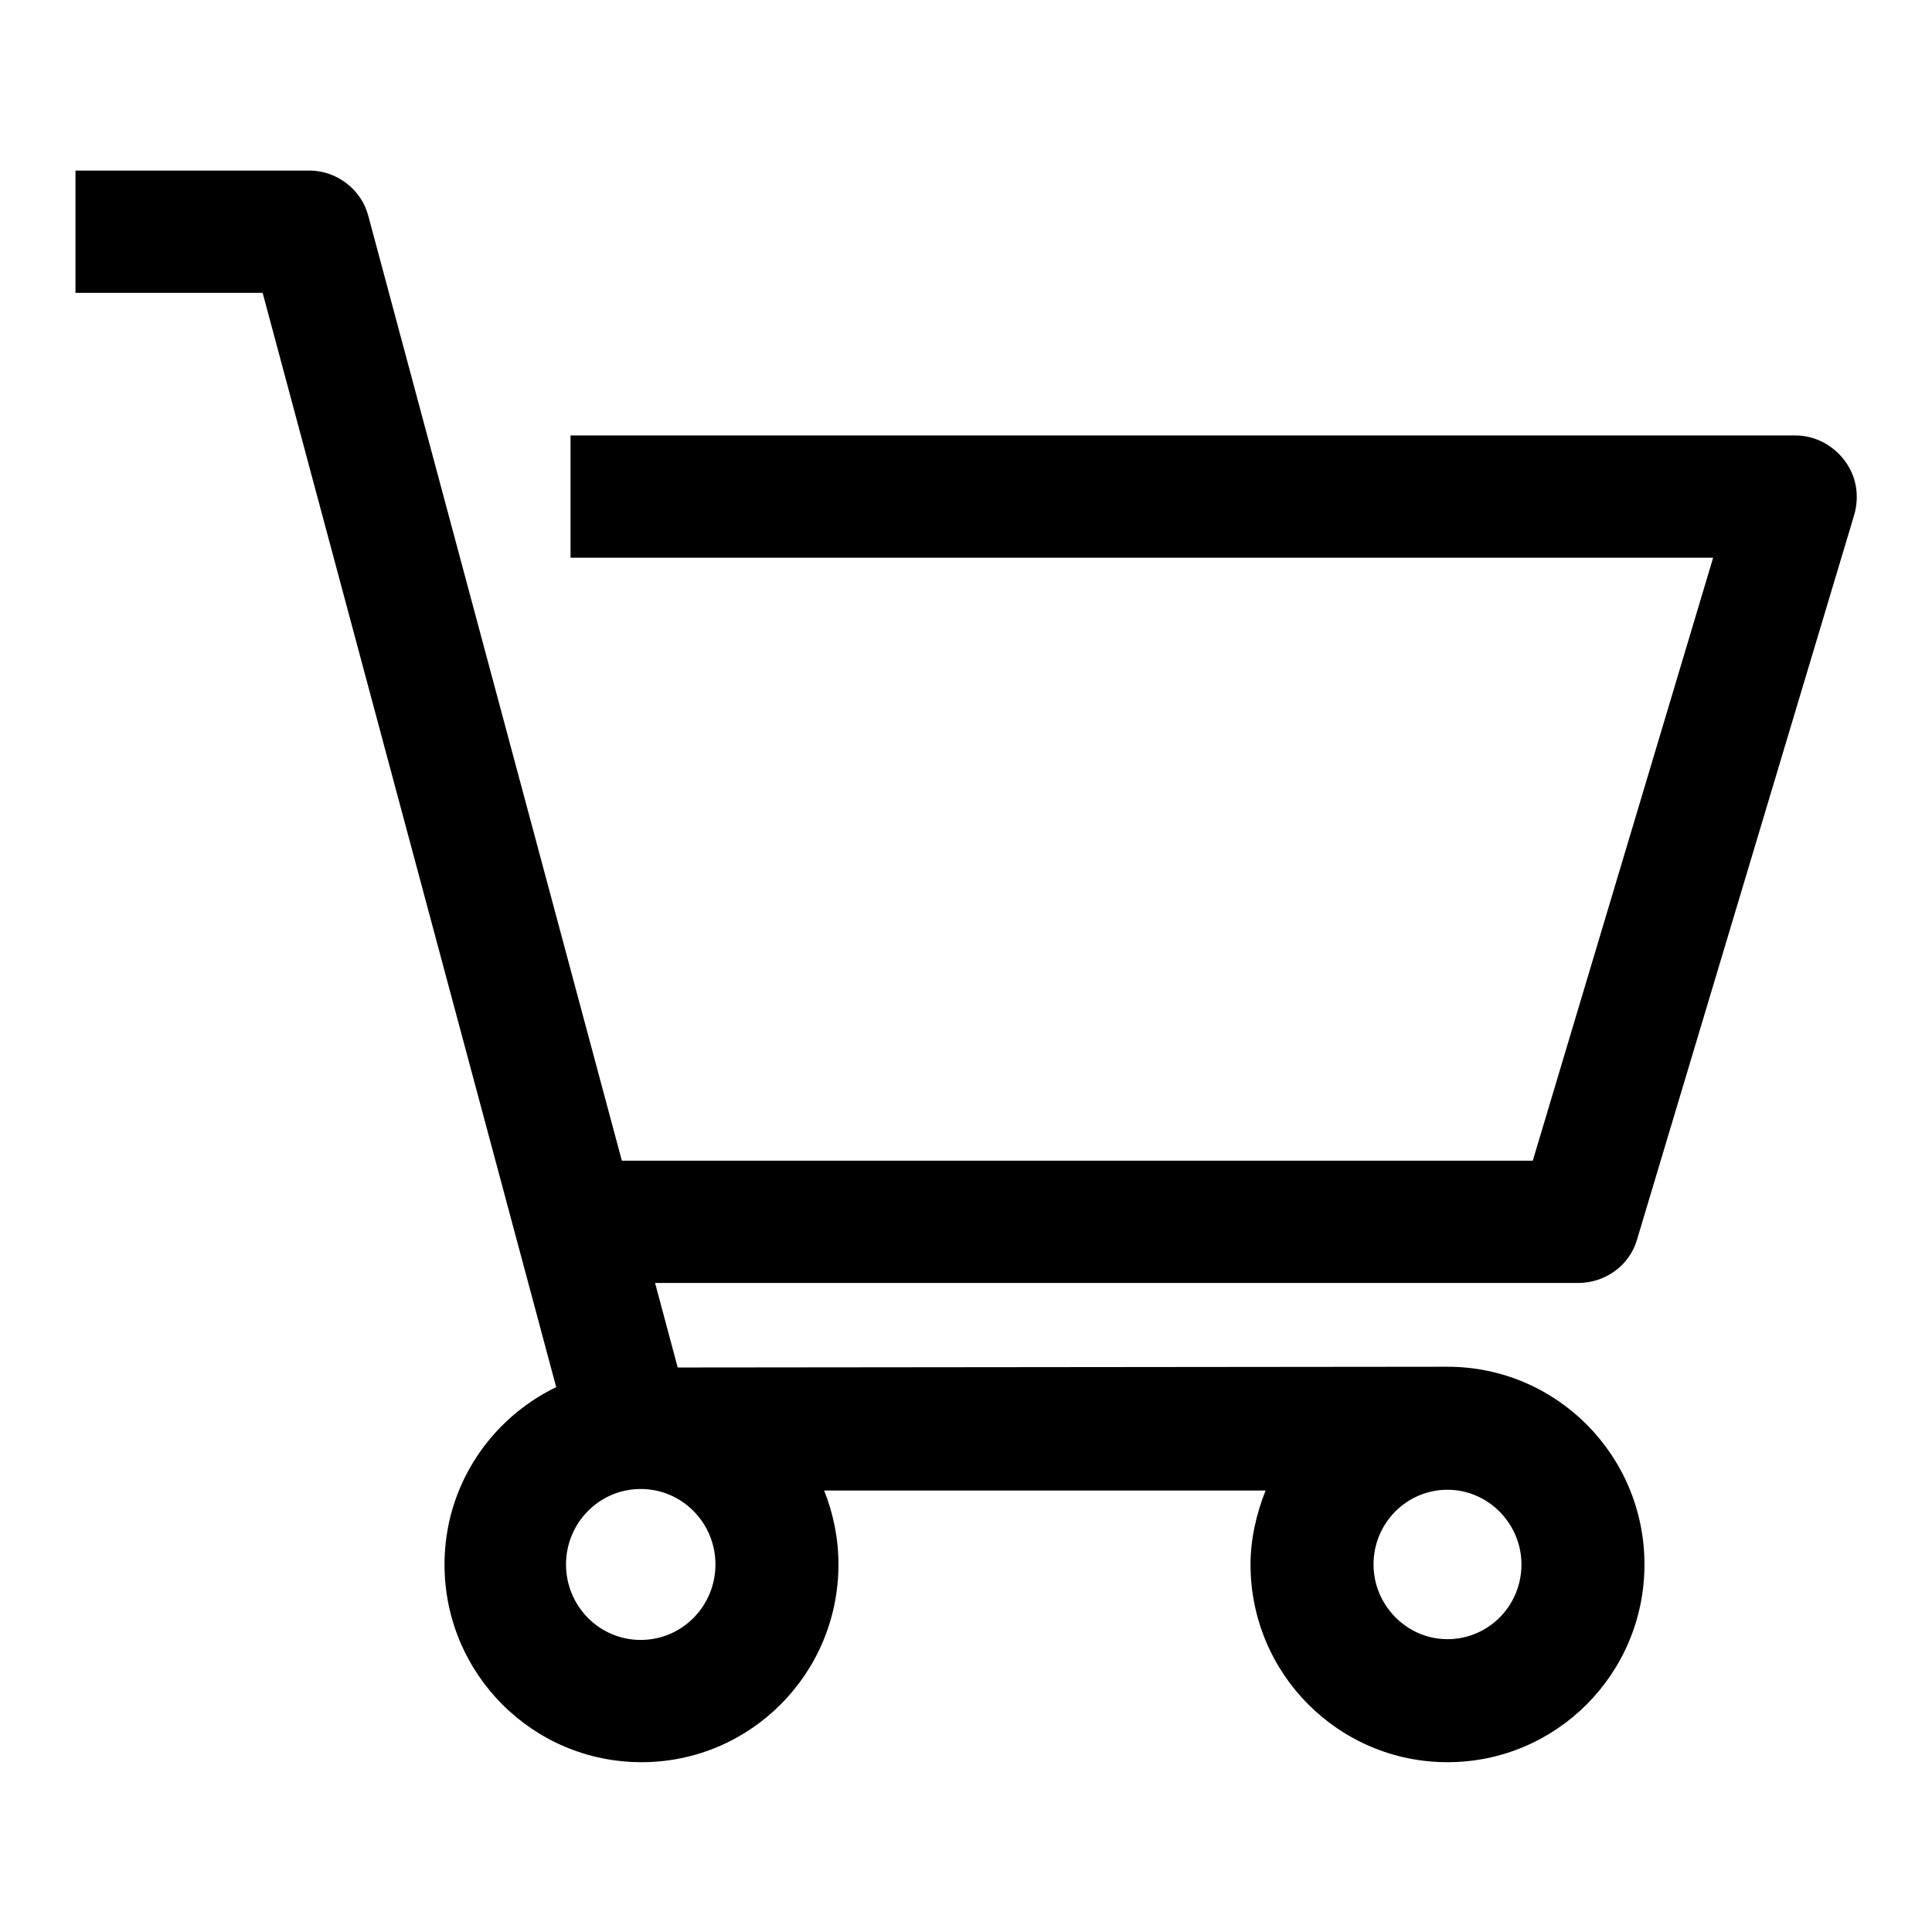 <?xml version="1.0" encoding="utf-8"?>
<!-- Svg Vector Icons : http://www.onlinewebfonts.com/icon -->
<!DOCTYPE svg PUBLIC "-//W3C//DTD SVG 1.1//EN" "http://www.w3.org/Graphics/SVG/1.1/DTD/svg11.dtd">
<svg version="1.1" xmlns="http://www.w3.org/2000/svg" xmlns:xlink="http://www.w3.org/1999/xlink" x="0px" y="0px" viewBox="0 0 256 256" enable-background="new 0 0 256 256" xml:space="preserve">
<g><g><path fill="#000000" d="M216.9,164.3l28.8-96.1c0.7-2.5,0.3-5.1-1.3-7.2c-1.5-2-3.9-3.3-6.5-3.3H75.6v16.2H227l-23.9,79.9H82.4L48.8,28.6c-0.9-3.5-4.2-6-7.8-6H10v16.2h24.8l38.9,145c-8.7,4.2-14.8,13.1-14.8,23.5c0,14.5,11.7,26.2,26.1,26.2c14.4,0,26.1-11.7,26.1-26.2c0-3.5-0.7-6.8-1.9-9.8h58.5c-1.2,3-2,6.4-2,9.8c0,14.5,11.7,26.2,26.1,26.2c14.4,0,26.1-11.7,26.1-26.2s-11.7-26.2-26.1-26.2c-0.3,0-102,0.1-102,0.1l-3-11.2h122.3C212.7,170,215.9,167.7,216.9,164.3z M191.8,197.4c5.4,0,9.8,4.5,9.8,9.9c0,5.5-4.4,9.9-9.8,9.9s-9.8-4.5-9.8-9.9C182,201.8,186.4,197.4,191.8,197.4z M94.8,207.3c0,5.5-4.4,10-9.9,10c-5.5,0-9.9-4.5-9.9-10c0-5.5,4.4-10,9.9-10C90.4,197.3,94.8,201.8,94.8,207.3z"/></g></g>
</svg>